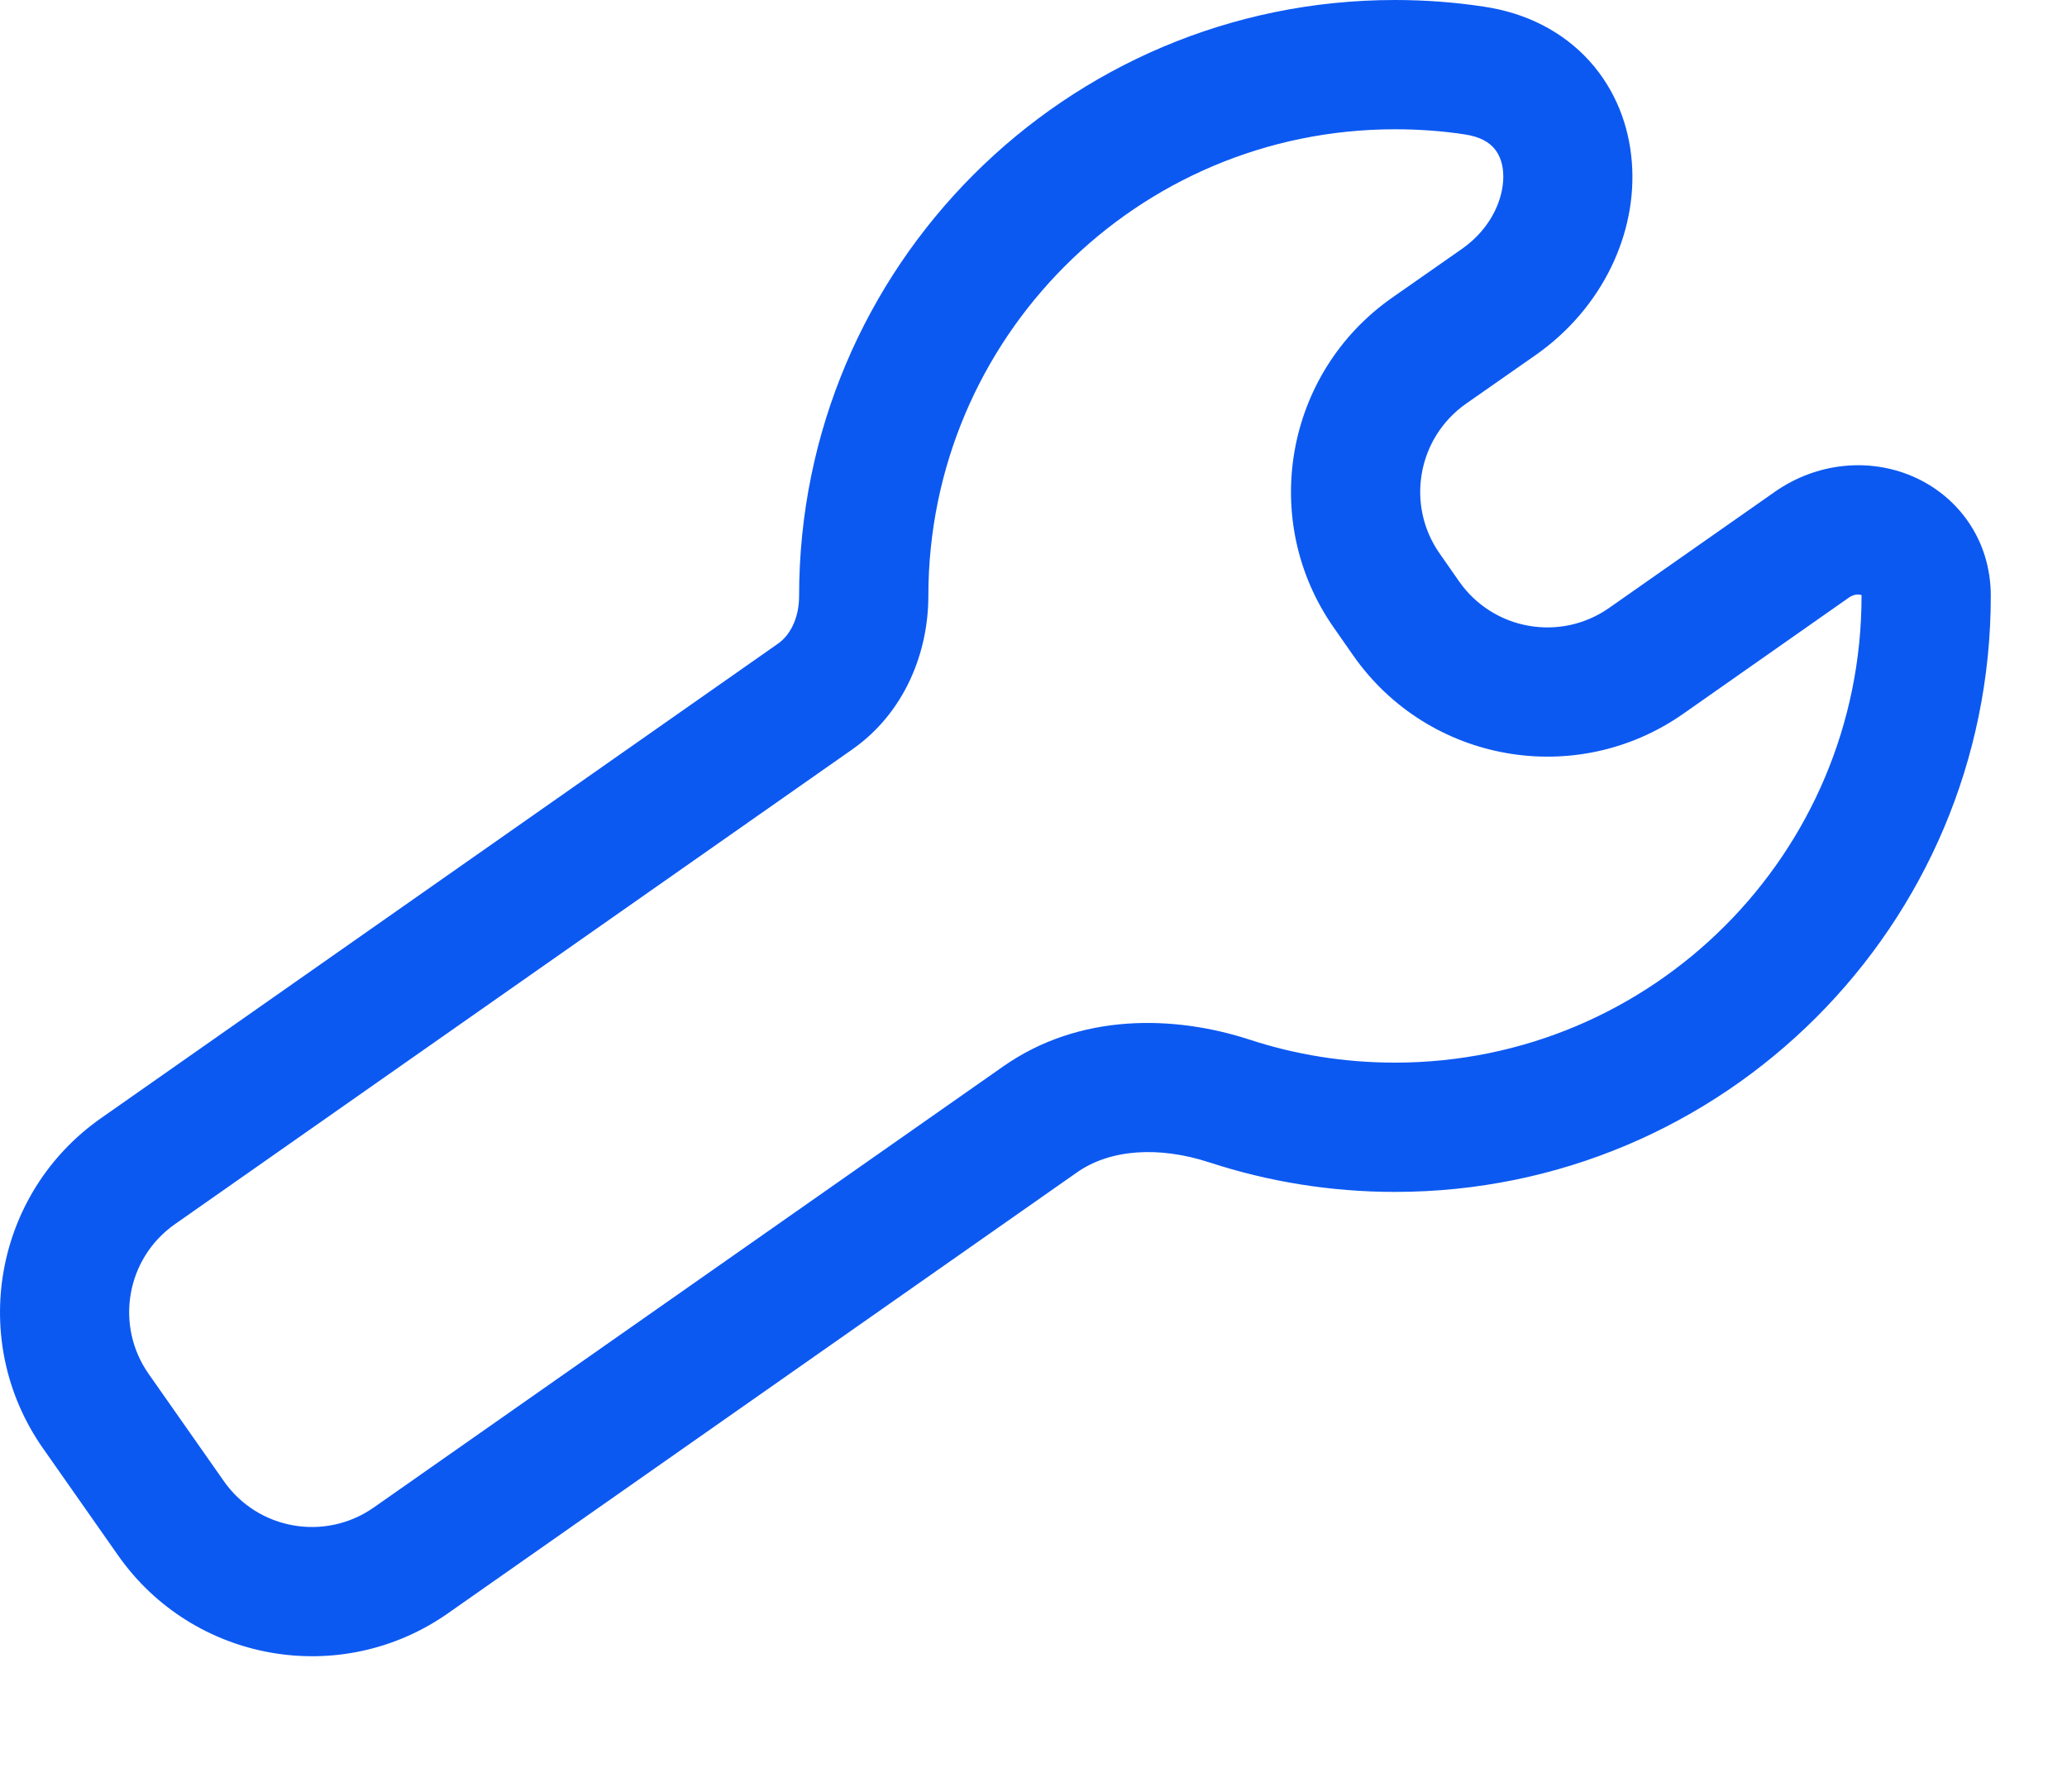 <?xml version="1.0" encoding="utf-8"?>
<svg xmlns="http://www.w3.org/2000/svg" fill="none" height="100%" overflow="visible" preserveAspectRatio="none" style="display: block;" viewBox="0 0 15 13" width="100%">
<path clip-rule="evenodd" d="M10.123 0.938C8.253 0.938 6.737 2.454 6.737 4.324C6.737 4.731 6.567 5.17 6.184 5.438L1.271 8.881C0.917 9.128 0.831 9.615 1.079 9.969L1.624 10.746C1.871 11.1 2.359 11.185 2.712 10.938L7.278 7.739C7.836 7.347 8.522 7.365 9.071 7.544C9.401 7.652 9.755 7.71 10.123 7.71C11.993 7.71 13.509 6.194 13.509 4.324C13.509 4.321 13.509 4.319 13.509 4.318C13.495 4.312 13.459 4.307 13.417 4.336L12.215 5.179C11.438 5.723 10.366 5.535 9.821 4.757L9.68 4.555C9.135 3.778 9.324 2.706 10.101 2.161L10.609 1.806C10.836 1.647 10.921 1.415 10.908 1.248C10.902 1.168 10.874 1.111 10.839 1.072C10.807 1.036 10.746 0.992 10.628 0.975C10.464 0.95 10.295 0.938 10.123 0.938ZM5.799 4.324C5.799 1.936 7.735 0 10.123 0C10.341 0 10.556 0.016 10.767 0.048C11.078 0.094 11.342 0.23 11.535 0.443C11.725 0.654 11.822 0.914 11.842 1.176C11.883 1.692 11.629 2.235 11.147 2.574L10.639 2.929C10.286 3.177 10.2 3.664 10.448 4.017L10.589 4.219C10.837 4.573 11.324 4.658 11.677 4.411L12.879 3.569C13.186 3.354 13.565 3.321 13.879 3.456C14.203 3.595 14.447 3.911 14.447 4.324C14.447 6.712 12.511 8.648 10.123 8.648C9.655 8.648 9.203 8.573 8.78 8.435C8.405 8.312 8.053 8.34 7.816 8.506L3.25 11.706C2.473 12.25 1.401 12.062 0.856 11.284L0.311 10.507C-0.233 9.729 -0.045 8.658 0.733 8.113L5.646 4.67C5.731 4.611 5.799 4.489 5.799 4.324Z" fill="#0C59F2" fill-rule="evenodd" id="Union (Stroke)"/>
</svg>